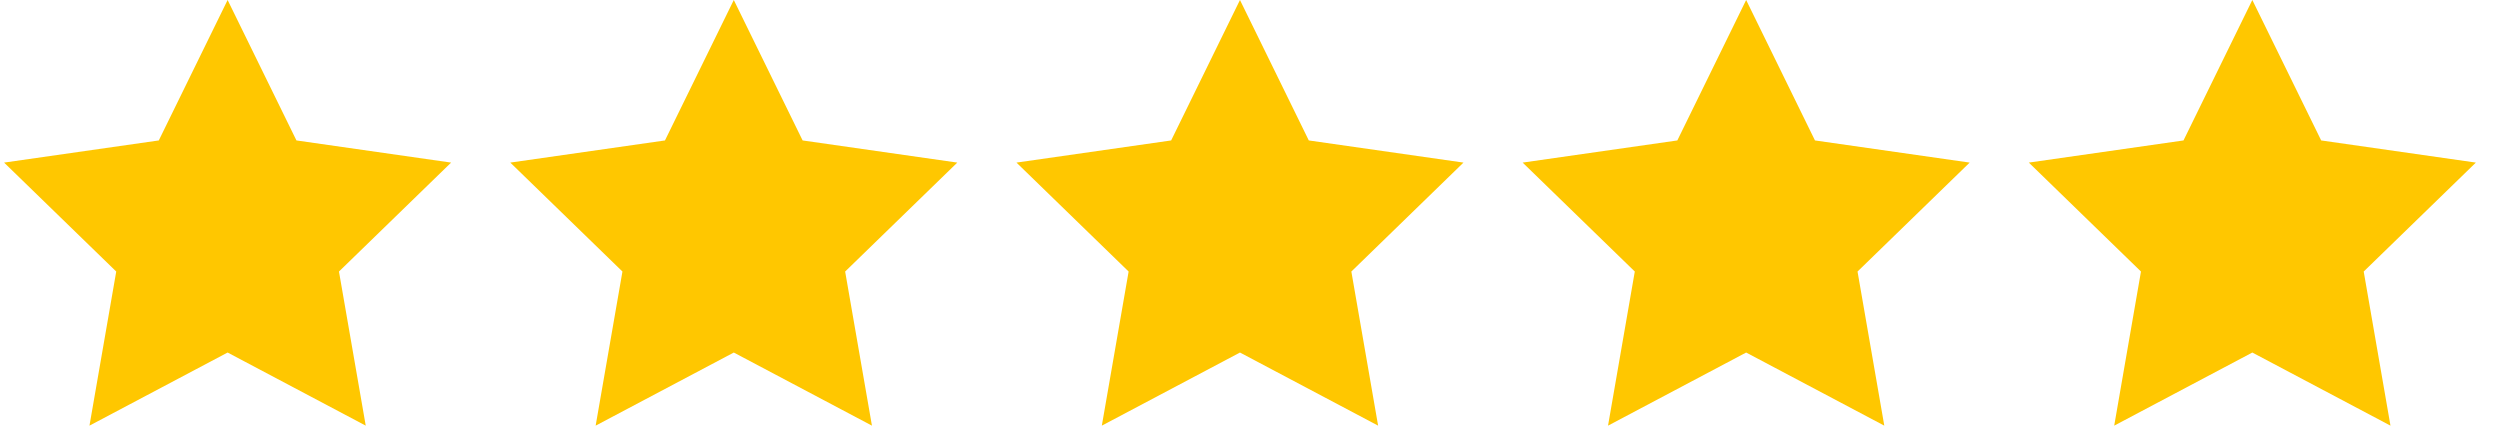 <?xml version="1.0" encoding="UTF-8"?>
<svg width="85px" height="15px" viewBox="0 0 85 15" version="1.1" xmlns="http://www.w3.org/2000/svg" xmlns:xlink="http://www.w3.org/1999/xlink">
    <!-- Generator: Sketch 49 (51002) - http://www.bohemiancoding.com/sketch -->
    <title>Combined Shape</title>
    <desc>Created with Sketch.</desc>
    <defs></defs>
    <g id="Page-1" stroke="none" stroke-width="1" fill="none" fill-rule="evenodd">
        <g id="Gumtree-page---(LG)" transform="translate(-603, -475)" fill="#FFC700">
            <g id="Reviews" transform="translate(0, 459)">
                <g transform="translate(462, 16)" id="Cards-/-zEssentials-/-Star-Copy-4">
                    <g transform="translate(140.589, 0)">
                        <path d="M8.15,11.986 L3.453,14.472 L4.363,9.232 L0.55,5.528 L5.81,4.775 L8.15,0 L10.49,4.775 L15.749,5.528 L11.936,9.232 L12.846,14.472 L8.15,11.986 Z M25.36,11.986 L20.663,14.472 L21.574,9.232 L17.761,5.528 L23.02,4.775 L25.36,0 L27.7,4.775 L32.959,5.528 L29.146,9.232 L30.057,14.472 L25.36,11.986 Z M42.57,11.986 L37.873,14.472 L38.784,9.232 L34.971,5.528 L40.23,4.775 L42.57,0 L44.91,4.775 L50.169,5.528 L46.357,9.232 L47.267,14.472 L42.57,11.986 Z M59.78,11.986 L55.084,14.472 L55.994,9.232 L52.181,5.528 L57.44,4.775 L59.78,0 L62.12,4.775 L67.38,5.528 L63.567,9.232 L64.477,14.472 L59.78,11.986 Z M76.99,11.986 L72.294,14.472 L73.204,9.232 L69.391,5.528 L74.65,4.775 L76.99,0 L79.331,4.775 L84.59,5.528 L80.777,9.232 L81.687,14.472 L76.99,11.986 Z" id="Combined-Shape"></path>
                    </g>
                </g>
            </g>
        </g>
    </g>
</svg>